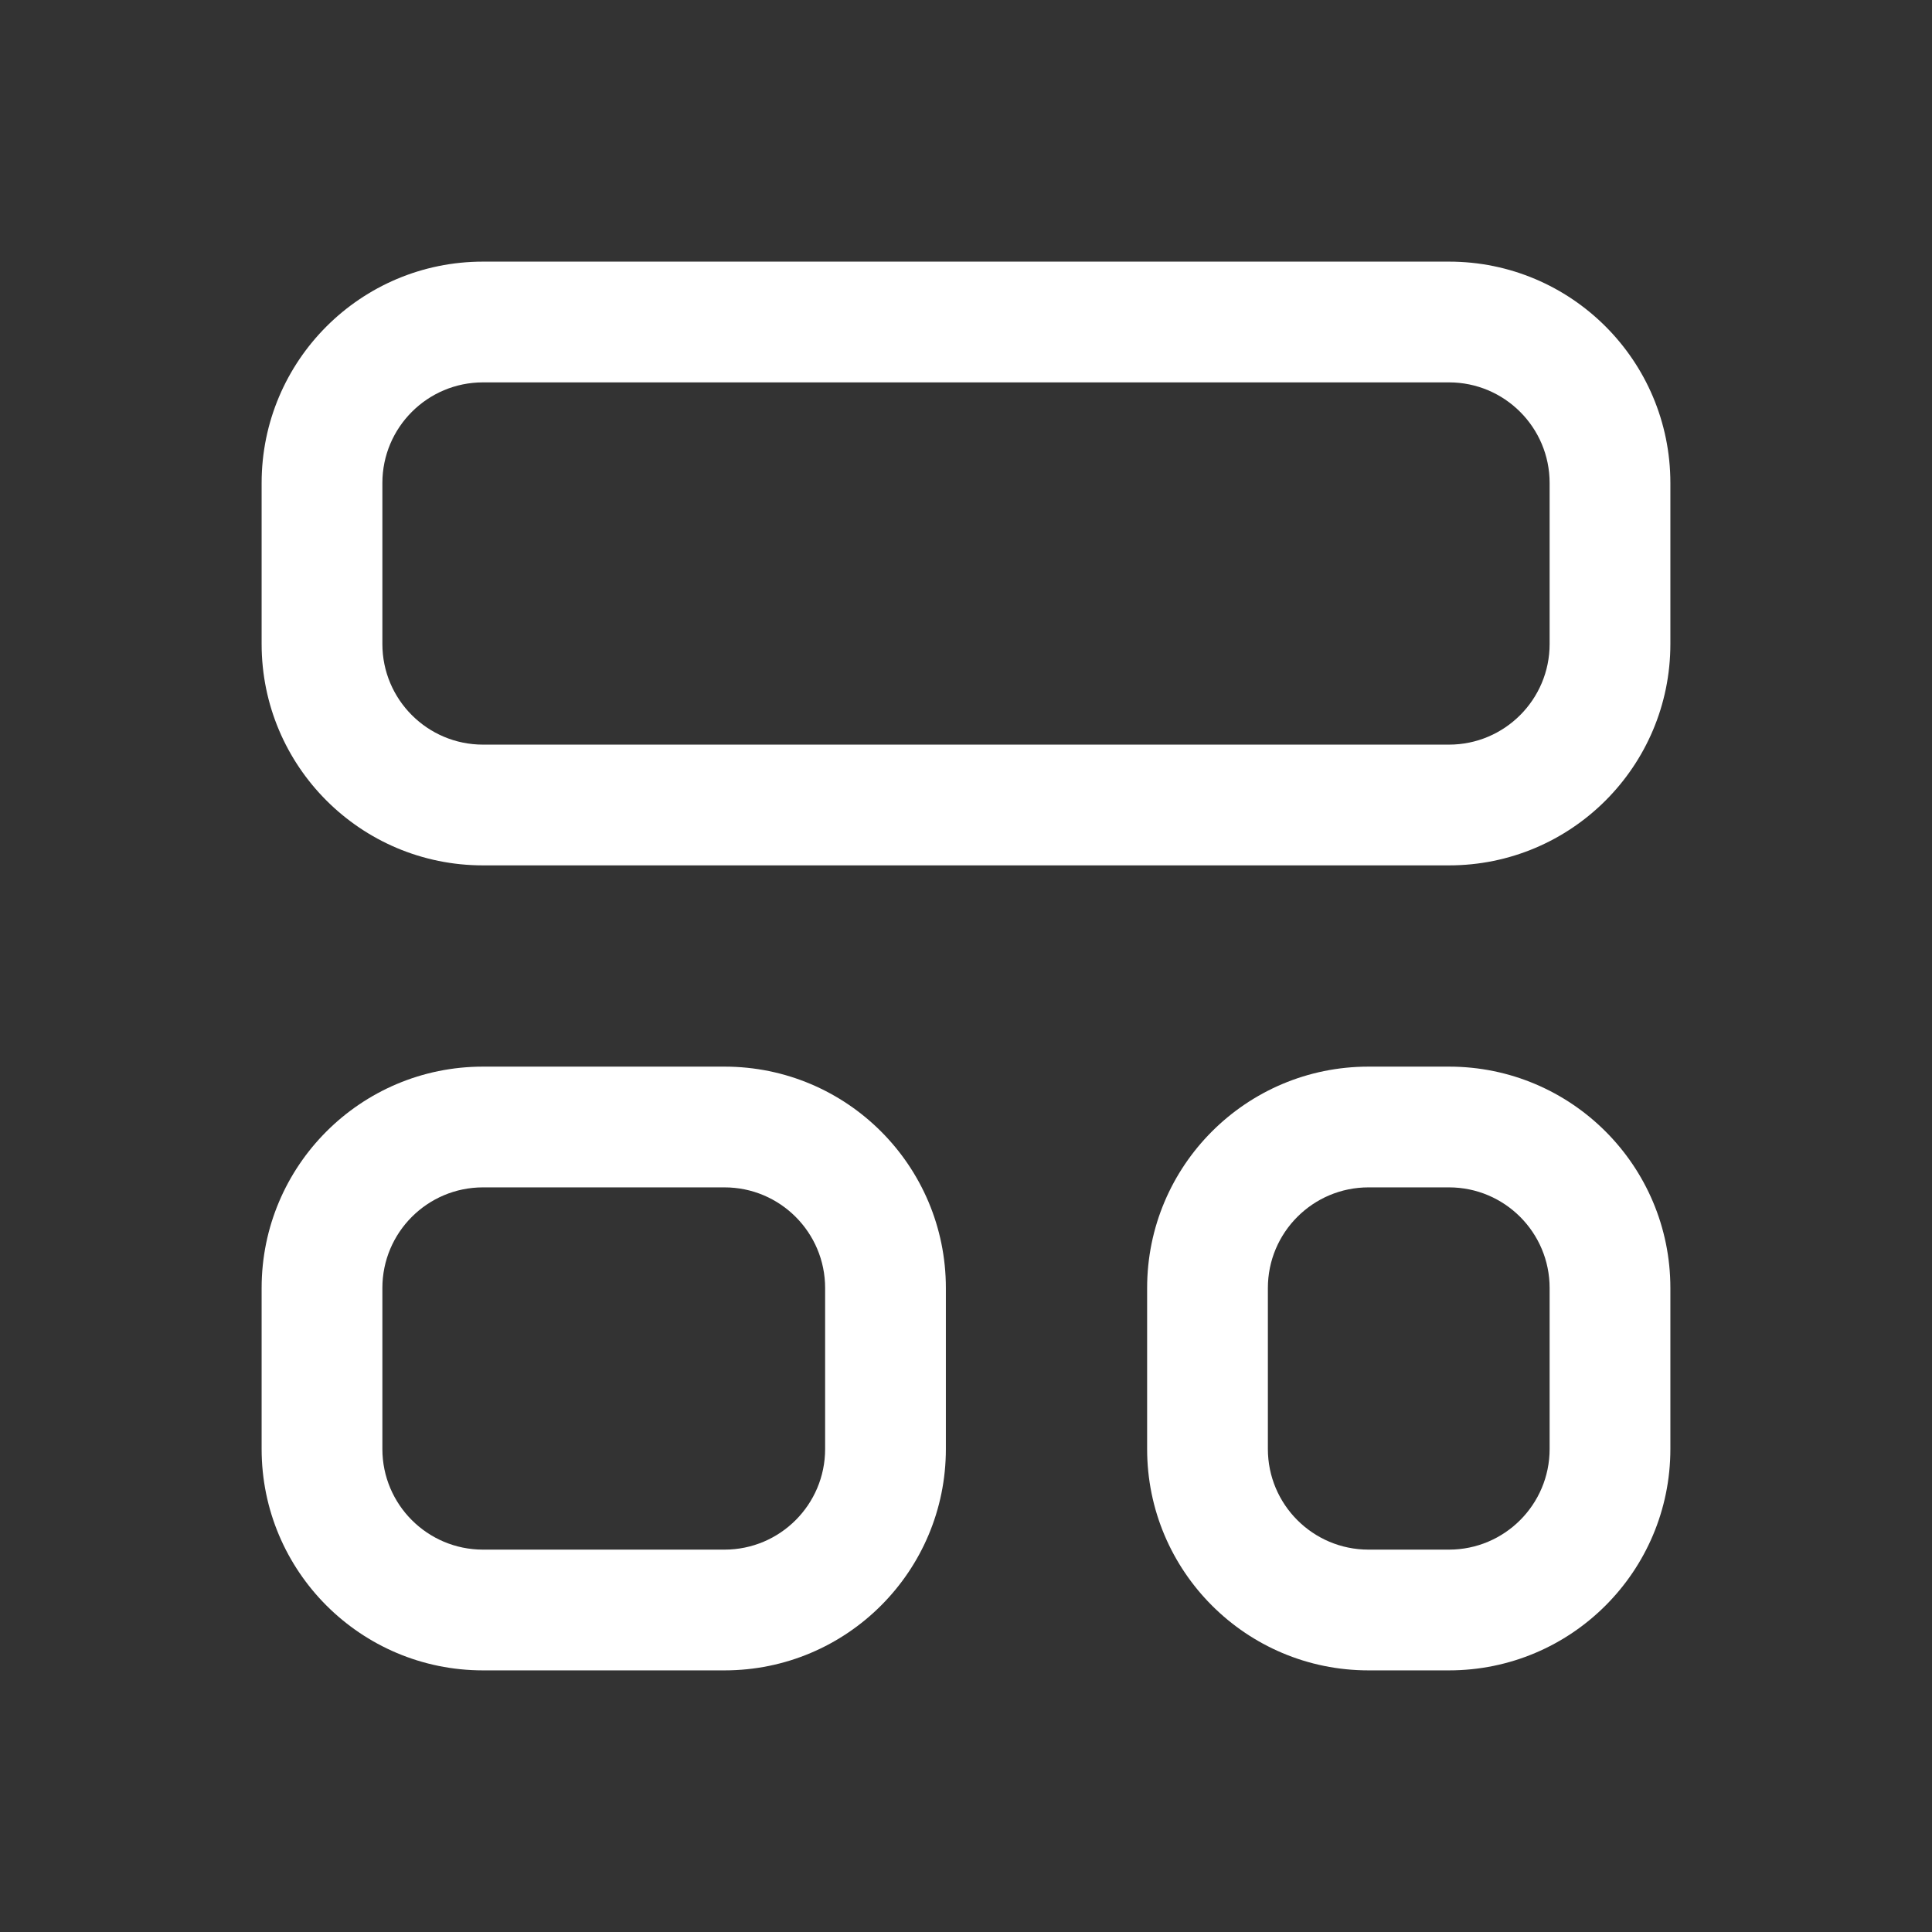 <svg width="24" height="24" viewBox="0 0 24 24" fill="none" xmlns="http://www.w3.org/2000/svg">
<rect x="0" y="0" width="24" height="24" fill="#333333" stroke="none"/>
<path fill-rule="evenodd" clip-rule="evenodd" d="M6 4.75C5.31 4.75 4.75 5.31 4.75 6V8C4.75 8.69 5.31 9.25 6 9.25H18C18.69 9.25 19.25 8.69 19.25 8V6C19.25 5.31 18.69 4.75 18 4.75H6ZM3.25 6C3.25 4.481 4.481 3.25 6 3.25H18C19.519 3.25 20.75 4.481 20.75 6V8C20.75 9.519 19.519 10.75 18 10.75H6C4.481 10.75 3.25 9.519 3.25 8V6ZM6 14.75C5.31 14.75 4.75 15.31 4.75 16V18C4.75 18.69 5.31 19.25 6 19.25H9C9.69 19.25 10.25 18.69 10.25 18V16C10.25 15.31 9.69 14.75 9 14.75H6ZM3.25 16C3.25 14.481 4.481 13.25 6 13.25H9C10.519 13.25 11.75 14.481 11.75 16V18C11.75 19.519 10.519 20.75 9 20.75H6C4.481 20.75 3.25 19.519 3.25 18V16ZM17 14.75C16.31 14.75 15.75 15.31 15.75 16V18C15.75 18.69 16.31 19.25 17 19.25H18C18.69 19.25 19.25 18.69 19.25 18V16C19.25 15.31 18.69 14.75 18 14.75H17ZM14.25 16C14.25 14.481 15.481 13.25 17 13.25H18C19.519 13.25 20.75 14.481 20.75 16V18C20.75 19.519 19.519 20.75 18 20.75H17C15.481 20.75 14.25 19.519 14.25 18V16Z" fill="white"/>
</svg>
